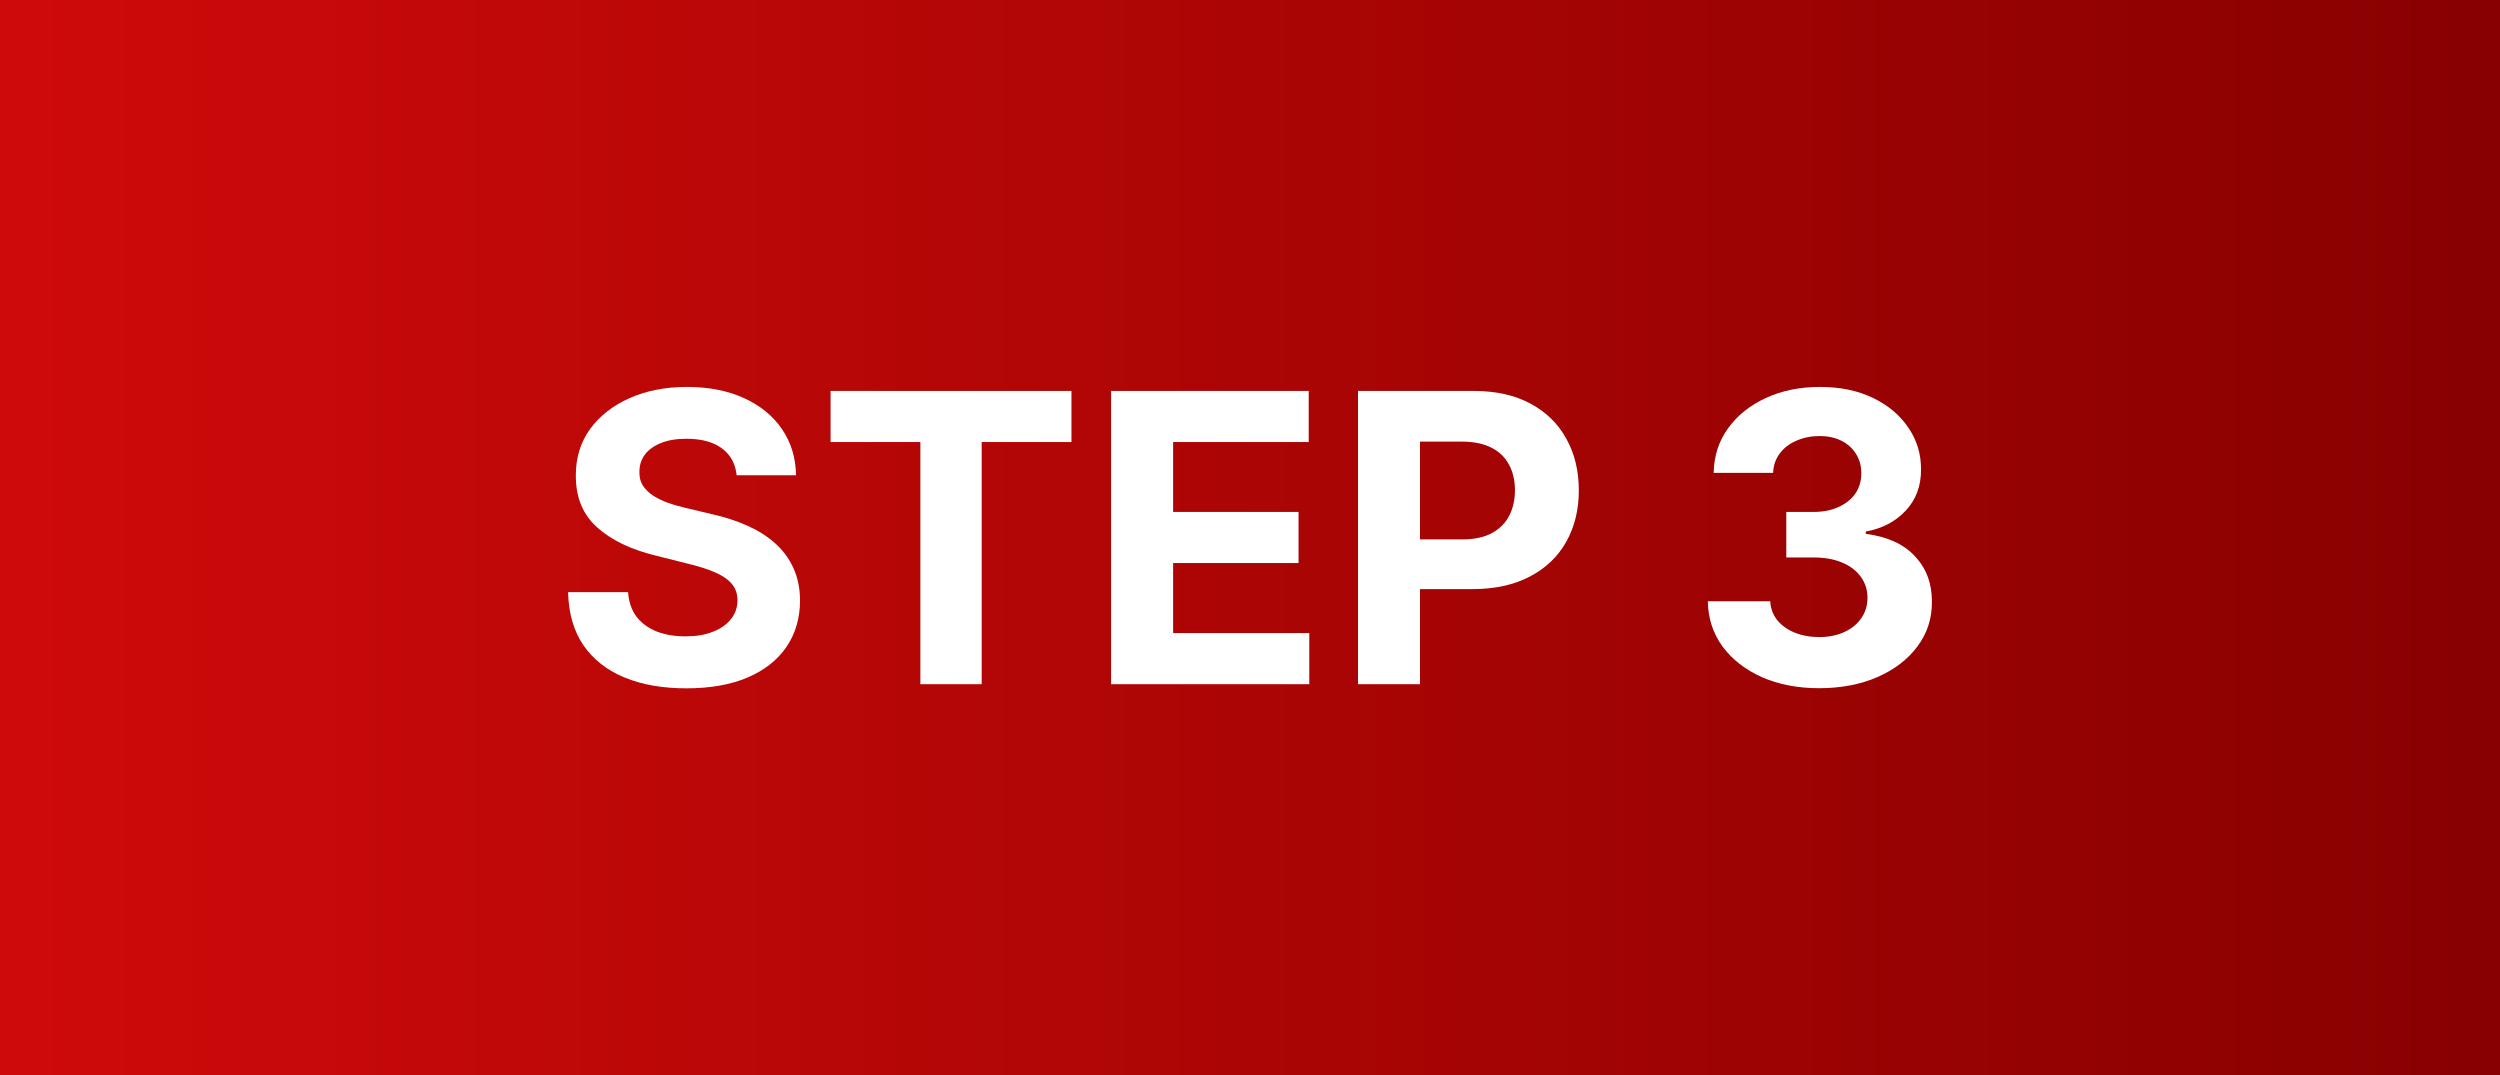 <svg xmlns="http://www.w3.org/2000/svg" width="93" height="40" viewBox="0 0 93 40" fill="none"><rect x="0" y="0" width="93" height="40" fill="#808080" stroke="none"/><rect width="93" height="40" fill="url(#paint0_linear_14570_551)"></rect><path d="M67.67 25.601C66.874 25.601 66.166 25.464 65.544 25.191C64.926 24.914 64.438 24.534 64.079 24.051C63.724 23.564 63.541 23.003 63.531 22.368H65.853C65.867 22.634 65.954 22.868 66.114 23.071C66.278 23.27 66.494 23.424 66.764 23.534C67.034 23.644 67.338 23.699 67.675 23.699C68.026 23.699 68.337 23.637 68.607 23.513C68.877 23.389 69.088 23.216 69.241 22.996C69.394 22.776 69.47 22.522 69.47 22.235C69.47 21.943 69.388 21.686 69.225 21.462C69.065 21.235 68.834 21.057 68.532 20.929C68.234 20.802 67.879 20.738 67.467 20.738H66.45V19.044H67.467C67.815 19.044 68.122 18.983 68.389 18.863C68.659 18.742 68.868 18.575 69.017 18.362C69.166 18.145 69.241 17.893 69.241 17.606C69.241 17.332 69.175 17.092 69.044 16.887C68.916 16.677 68.735 16.514 68.501 16.396C68.27 16.279 68 16.221 67.691 16.221C67.378 16.221 67.093 16.277 66.833 16.391C66.574 16.501 66.366 16.659 66.21 16.865C66.054 17.071 65.97 17.313 65.96 17.59H63.749C63.76 16.961 63.939 16.407 64.287 15.928C64.635 15.448 65.104 15.074 65.693 14.804C66.286 14.53 66.956 14.394 67.702 14.394C68.454 14.394 69.113 14.53 69.678 14.804C70.242 15.077 70.681 15.447 70.993 15.912C71.309 16.373 71.466 16.892 71.462 17.467C71.466 18.078 71.276 18.587 70.892 18.996C70.512 19.404 70.017 19.663 69.406 19.773V19.859C70.209 19.962 70.82 20.241 71.239 20.695C71.661 21.146 71.871 21.711 71.867 22.389C71.871 23.01 71.691 23.563 71.329 24.046C70.97 24.529 70.475 24.909 69.843 25.186C69.211 25.462 68.486 25.601 67.67 25.601Z" fill="white"></path><path d="M50.518 25.452V14.543H54.822C55.649 14.543 56.354 14.7 56.937 15.017C57.519 15.329 57.963 15.764 58.268 16.322C58.577 16.876 58.732 17.515 58.732 18.239C58.732 18.964 58.575 19.603 58.263 20.157C57.95 20.711 57.498 21.142 56.904 21.451C56.315 21.76 55.601 21.915 54.763 21.915H52.02V20.066H54.39C54.834 20.066 55.2 19.99 55.488 19.837C55.779 19.681 55.995 19.466 56.138 19.193C56.283 18.916 56.356 18.598 56.356 18.239C56.356 17.877 56.283 17.561 56.138 17.291C55.995 17.018 55.779 16.806 55.488 16.657C55.196 16.505 54.827 16.428 54.38 16.428H52.824V25.452H50.518Z" fill="white"></path><path d="M41.333 25.452V14.543H48.684V16.444H43.64V19.044H48.306V20.945H43.64V23.55H48.705V25.452H41.333Z" fill="white"></path><path d="M30.898 16.444V14.543H39.858V16.444H36.518V25.452H34.238V16.444H30.898Z" fill="white"></path><path d="M27.403 17.68C27.36 17.25 27.177 16.917 26.854 16.679C26.531 16.441 26.092 16.322 25.538 16.322C25.162 16.322 24.844 16.375 24.585 16.482C24.326 16.585 24.127 16.728 23.988 16.913C23.853 17.098 23.786 17.307 23.786 17.542C23.779 17.737 23.82 17.907 23.908 18.053C24.001 18.199 24.127 18.325 24.287 18.431C24.446 18.534 24.631 18.625 24.84 18.703C25.05 18.777 25.274 18.841 25.512 18.895L26.492 19.129C26.968 19.235 27.404 19.378 27.802 19.555C28.2 19.733 28.544 19.951 28.835 20.21C29.127 20.47 29.352 20.775 29.512 21.127C29.675 21.478 29.759 21.881 29.762 22.336C29.759 23.003 29.588 23.582 29.251 24.072C28.917 24.559 28.434 24.937 27.802 25.207C27.174 25.473 26.415 25.606 25.528 25.606C24.647 25.606 23.88 25.471 23.227 25.201C22.577 24.932 22.069 24.532 21.703 24.003C21.341 23.47 21.151 22.811 21.133 22.027H23.365C23.39 22.392 23.495 22.698 23.679 22.943C23.867 23.184 24.118 23.367 24.43 23.492C24.746 23.612 25.103 23.673 25.501 23.673C25.892 23.673 26.231 23.616 26.518 23.502C26.809 23.389 27.035 23.231 27.195 23.028C27.355 22.826 27.434 22.593 27.434 22.33C27.434 22.085 27.362 21.879 27.216 21.712C27.074 21.546 26.865 21.404 26.588 21.286C26.314 21.169 25.979 21.063 25.581 20.967L24.393 20.668C23.473 20.445 22.747 20.095 22.214 19.619C21.682 19.143 21.417 18.502 21.421 17.696C21.417 17.036 21.593 16.459 21.948 15.965C22.307 15.471 22.799 15.086 23.424 14.809C24.049 14.532 24.759 14.394 25.554 14.394C26.364 14.394 27.071 14.532 27.674 14.809C28.282 15.086 28.754 15.471 29.091 15.965C29.428 16.459 29.602 17.03 29.613 17.68H27.403Z" fill="white"></path><defs><linearGradient id="paint0_linear_14570_551" x1="93" y1="20" x2="0" y2="20" gradientUnits="userSpaceOnUse"><stop stop-color="#880000"></stop><stop offset="1" stop-color="#CF0A0A"></stop></linearGradient></defs></svg>